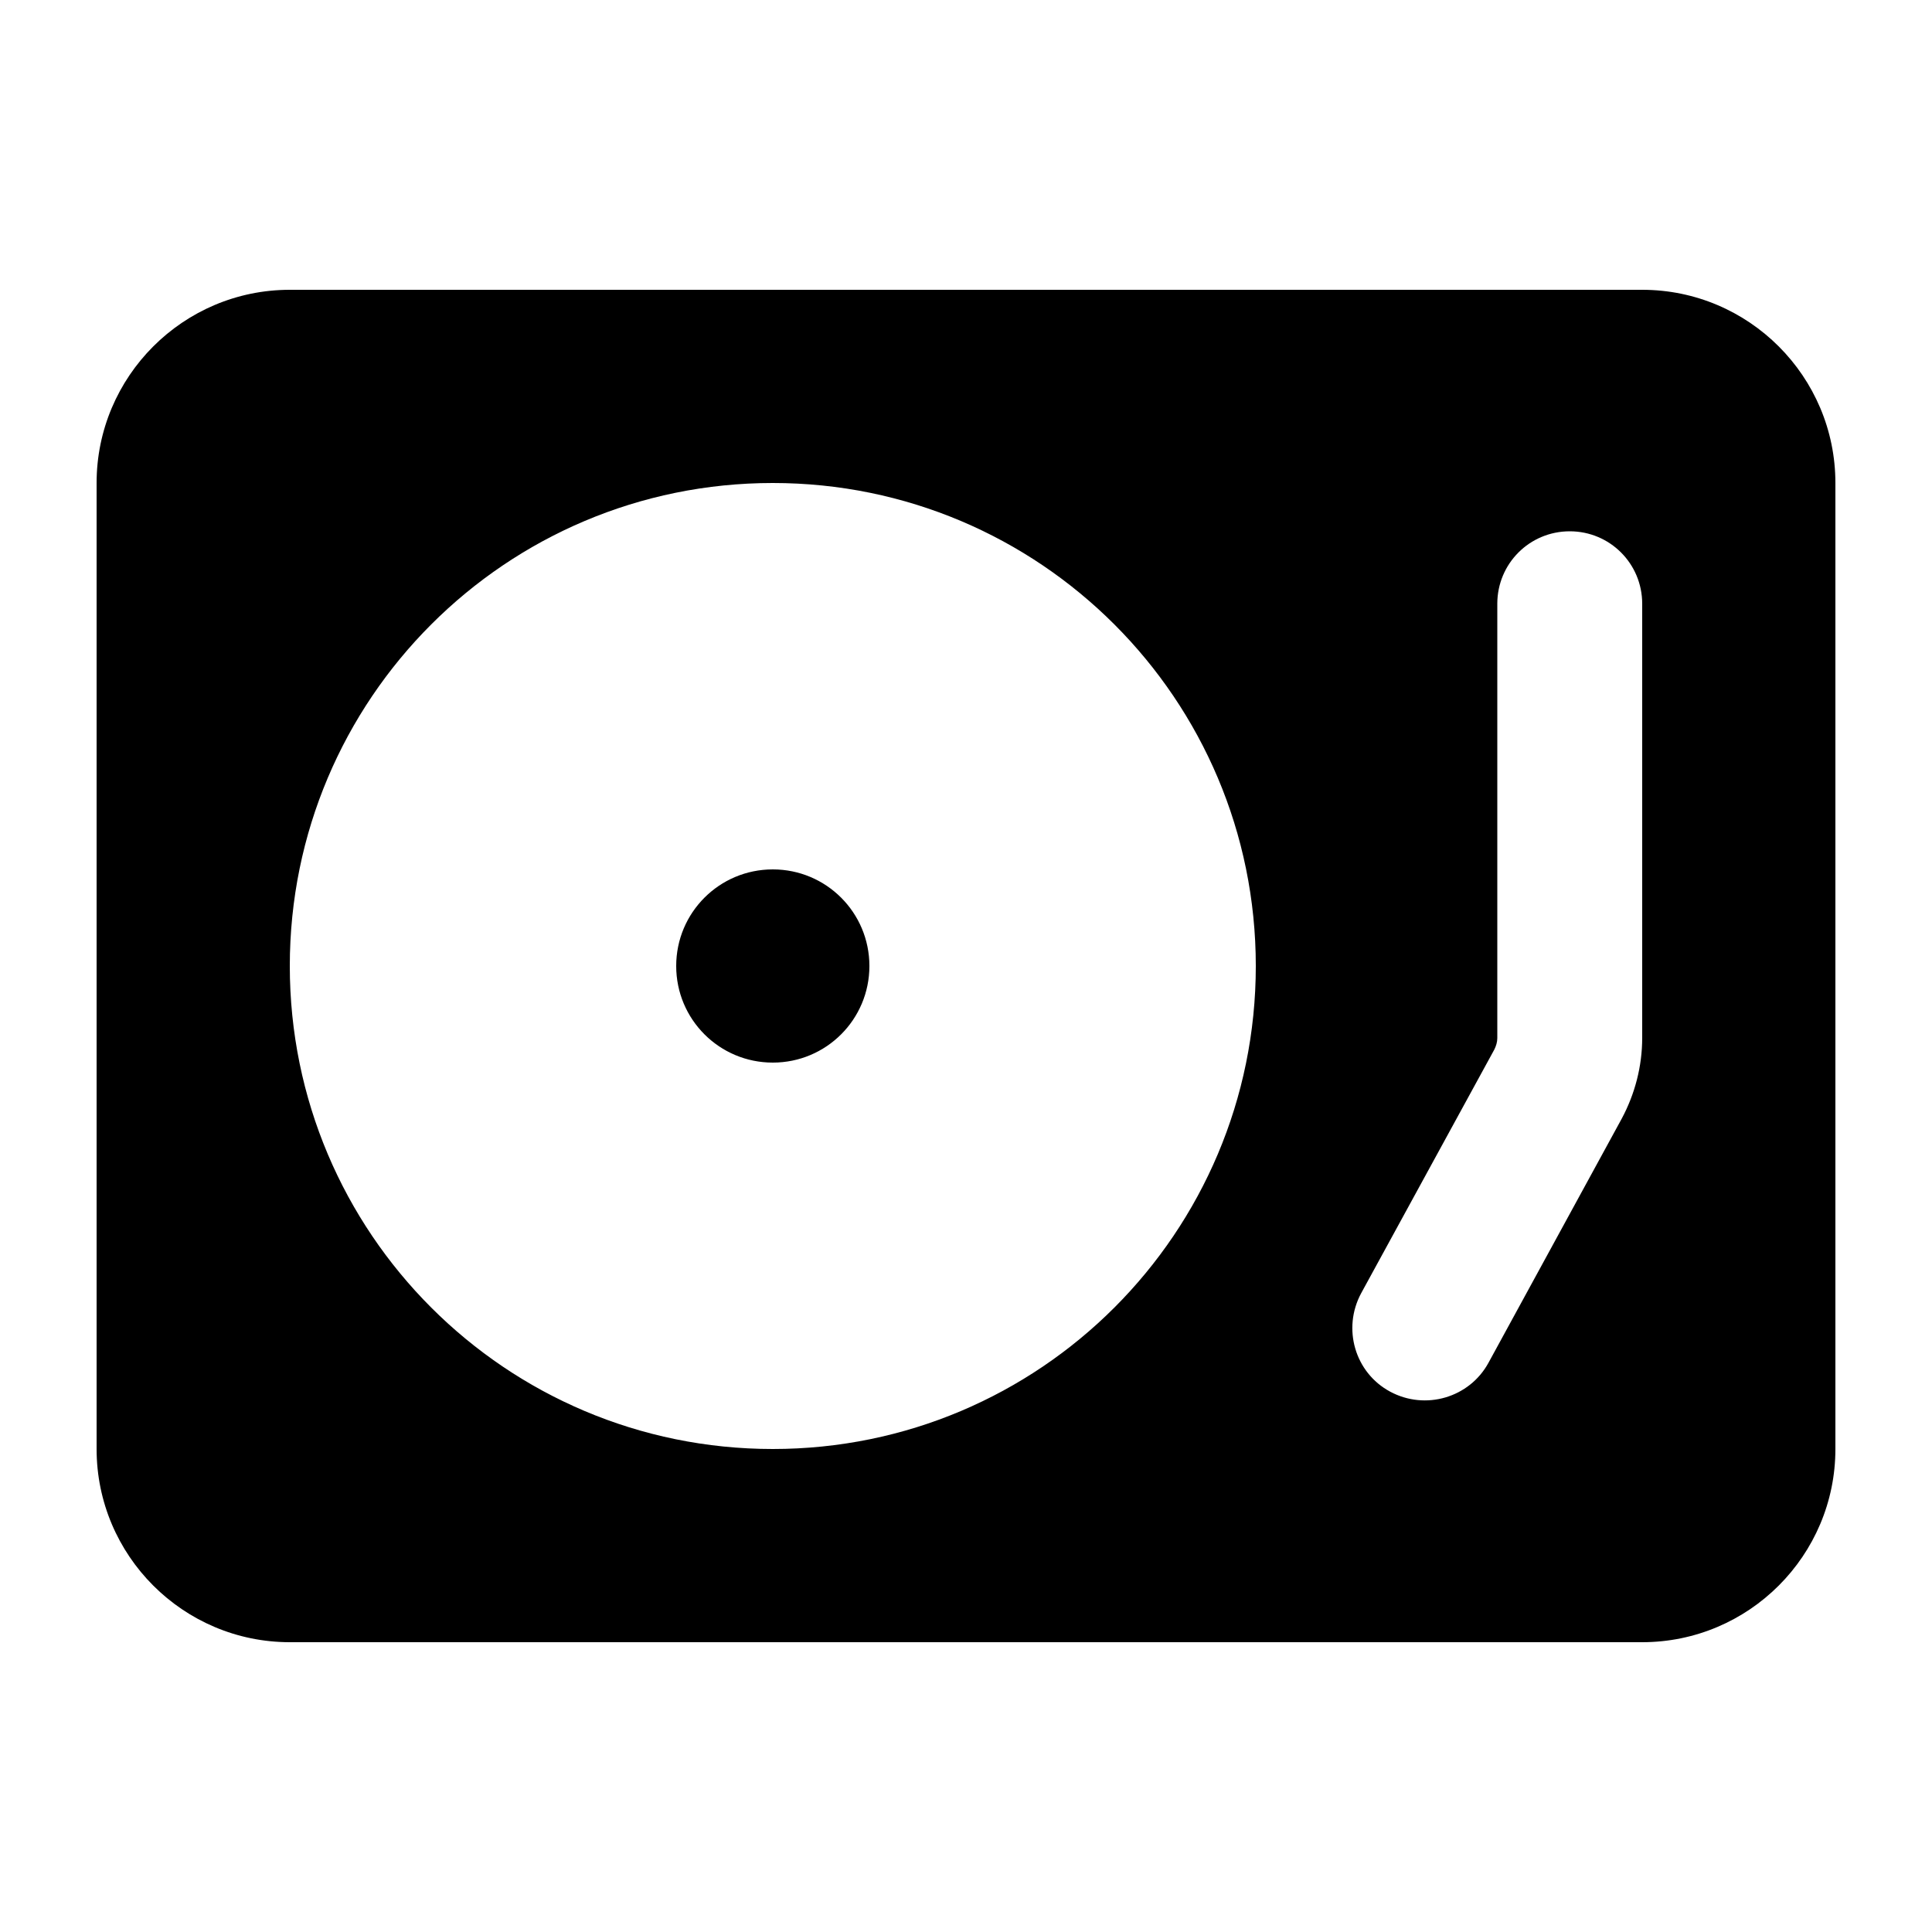 <svg xmlns="http://www.w3.org/2000/svg" viewBox="0 0 640 640"><!--! Font Awesome Pro 7.1.0 by @fontawesome - https://fontawesome.com License - https://fontawesome.com/license (Commercial License) Copyright 2025 Fonticons, Inc. --><path fill="currentColor" d="M96 96C60.7 96 32 124.7 32 160L32 480C32 515.3 60.7 544 96 544L544 544C579.3 544 608 515.3 608 480L608 160C608 124.7 579.3 96 544 96L96 96zM256 160C344.4 160 416 231.6 416 320C416 408.4 344.4 480 256 480C167.6 480 96 408.4 96 320C96 231.6 167.6 160 256 160zM520 176C533.3 176 544 186.7 544 200L544 343.8C544 353.2 541.6 362.4 537.2 370.6L493.1 451.4C486.8 463 472.2 467.3 460.5 461C448.8 454.7 444.6 440.1 450.9 428.4L495 347.7C495.6 346.5 496 345.2 496 343.9L496 200C496 186.7 506.7 176 520 176zM256 352C273.7 352 288 337.7 288 320C288 302.3 273.7 288 256 288C238.3 288 224 302.3 224 320C224 337.7 238.3 352 256 352z"/></svg>